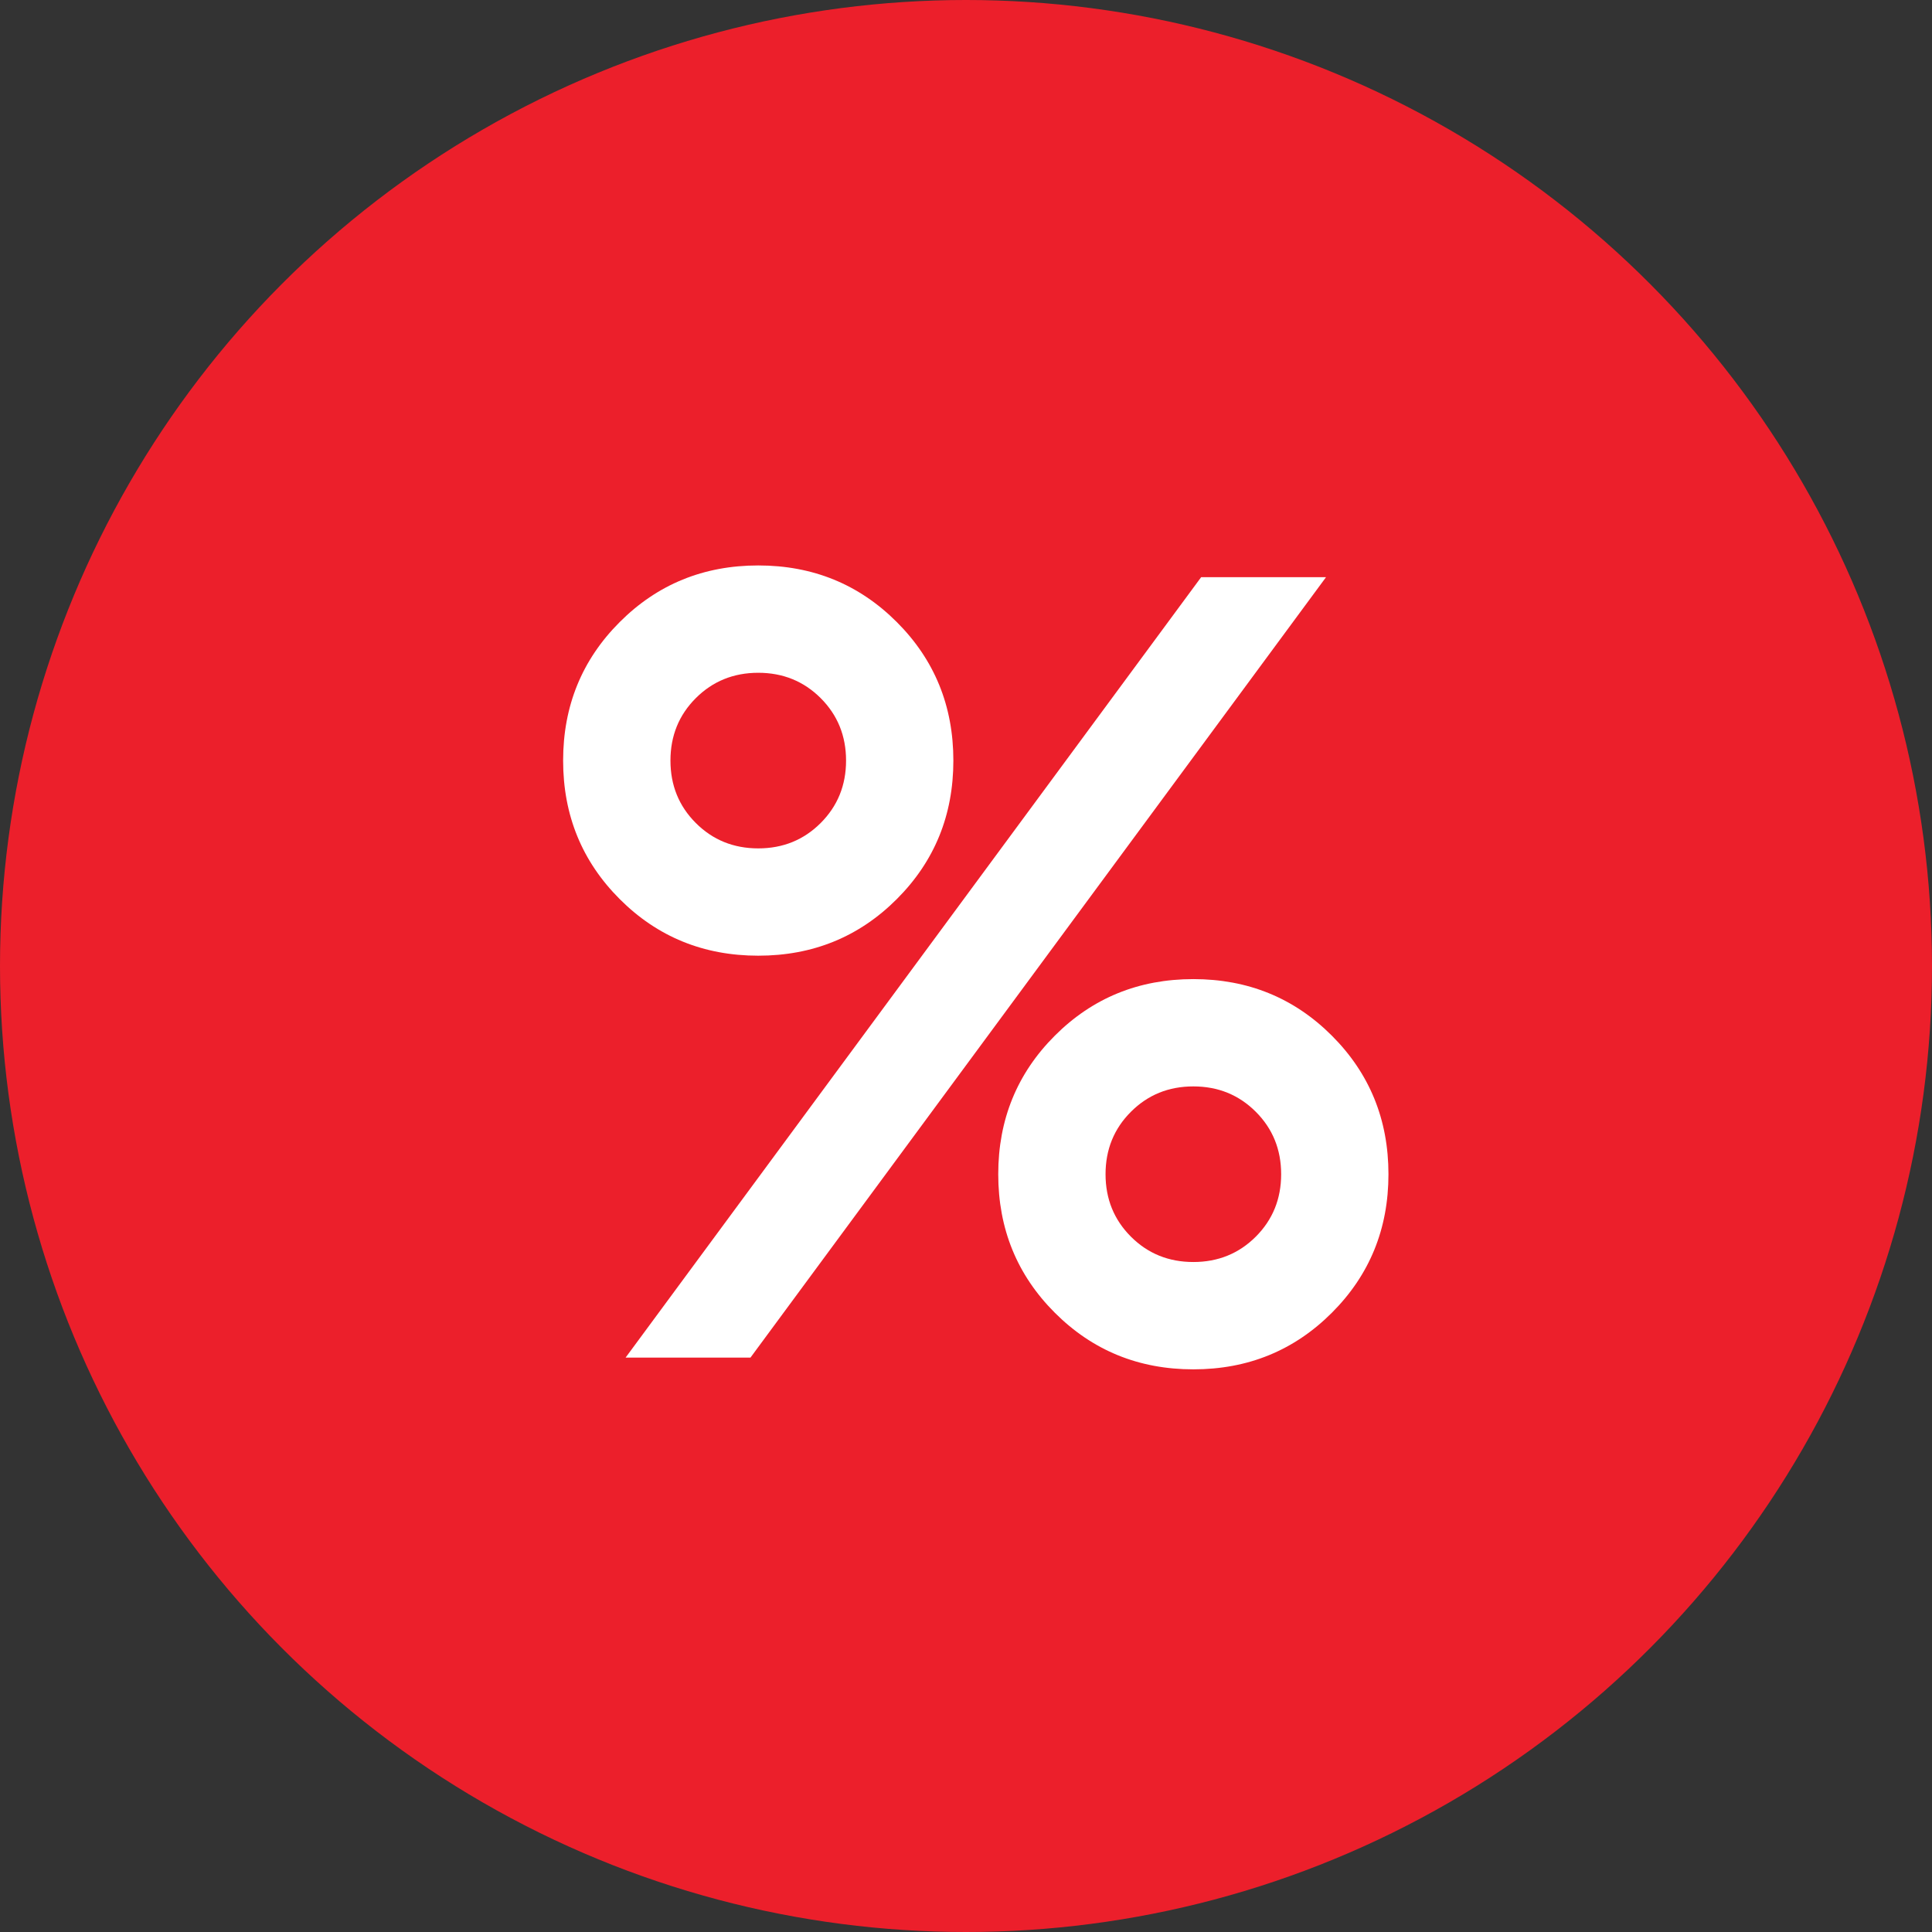<svg width="74" height="74" viewBox="0 0 74 74" fill="none" xmlns="http://www.w3.org/2000/svg">
<rect x="0" y="0" width="74" height="74" fill="#333333" stroke="none"/>
<circle cx="37" cy="37" r="37" fill="#EC1F2B"/>
<path d="M29.043 36.605C26.95 36.605 25.181 35.883 23.737 34.438C22.292 32.993 21.569 31.224 21.569 29.132C21.569 27.039 22.292 25.27 23.737 23.826C25.181 22.381 26.95 21.658 29.043 21.658C31.135 21.658 32.904 22.381 34.349 23.826C35.794 25.27 36.516 27.039 36.516 29.132C36.516 31.224 35.794 32.993 34.349 34.438C32.904 35.883 31.135 36.605 29.043 36.605ZM50.79 22.107L28.744 52H23.961L46.007 22.107H50.79ZM29.043 32.495C29.989 32.495 30.786 32.171 31.434 31.523C32.082 30.875 32.406 30.078 32.406 29.132C32.406 28.185 32.082 27.388 31.434 26.74C30.786 26.093 29.989 25.769 29.043 25.769C28.096 25.769 27.299 26.093 26.651 26.74C26.003 27.388 25.68 28.185 25.68 29.132C25.68 30.078 26.003 30.875 26.651 31.523C27.299 32.171 28.096 32.495 29.043 32.495ZM45.708 52.449C43.616 52.449 41.847 51.726 40.402 50.281C38.957 48.836 38.235 47.068 38.235 44.975C38.235 42.883 38.957 41.114 40.402 39.669C41.847 38.224 43.616 37.502 45.708 37.502C47.801 37.502 49.569 38.224 51.014 39.669C52.459 41.114 53.181 42.883 53.181 44.975C53.181 47.068 52.459 48.836 51.014 50.281C49.569 51.726 47.801 52.449 45.708 52.449ZM45.708 48.338C46.655 48.338 47.452 48.014 48.1 47.367C48.747 46.719 49.071 45.922 49.071 44.975C49.071 44.029 48.747 43.231 48.1 42.584C47.452 41.936 46.655 41.612 45.708 41.612C44.761 41.612 43.964 41.936 43.317 42.584C42.669 43.231 42.345 44.029 42.345 44.975C42.345 45.922 42.669 46.719 43.317 47.367C43.964 48.014 44.761 48.338 45.708 48.338Z" fill="white"/>
</svg>
